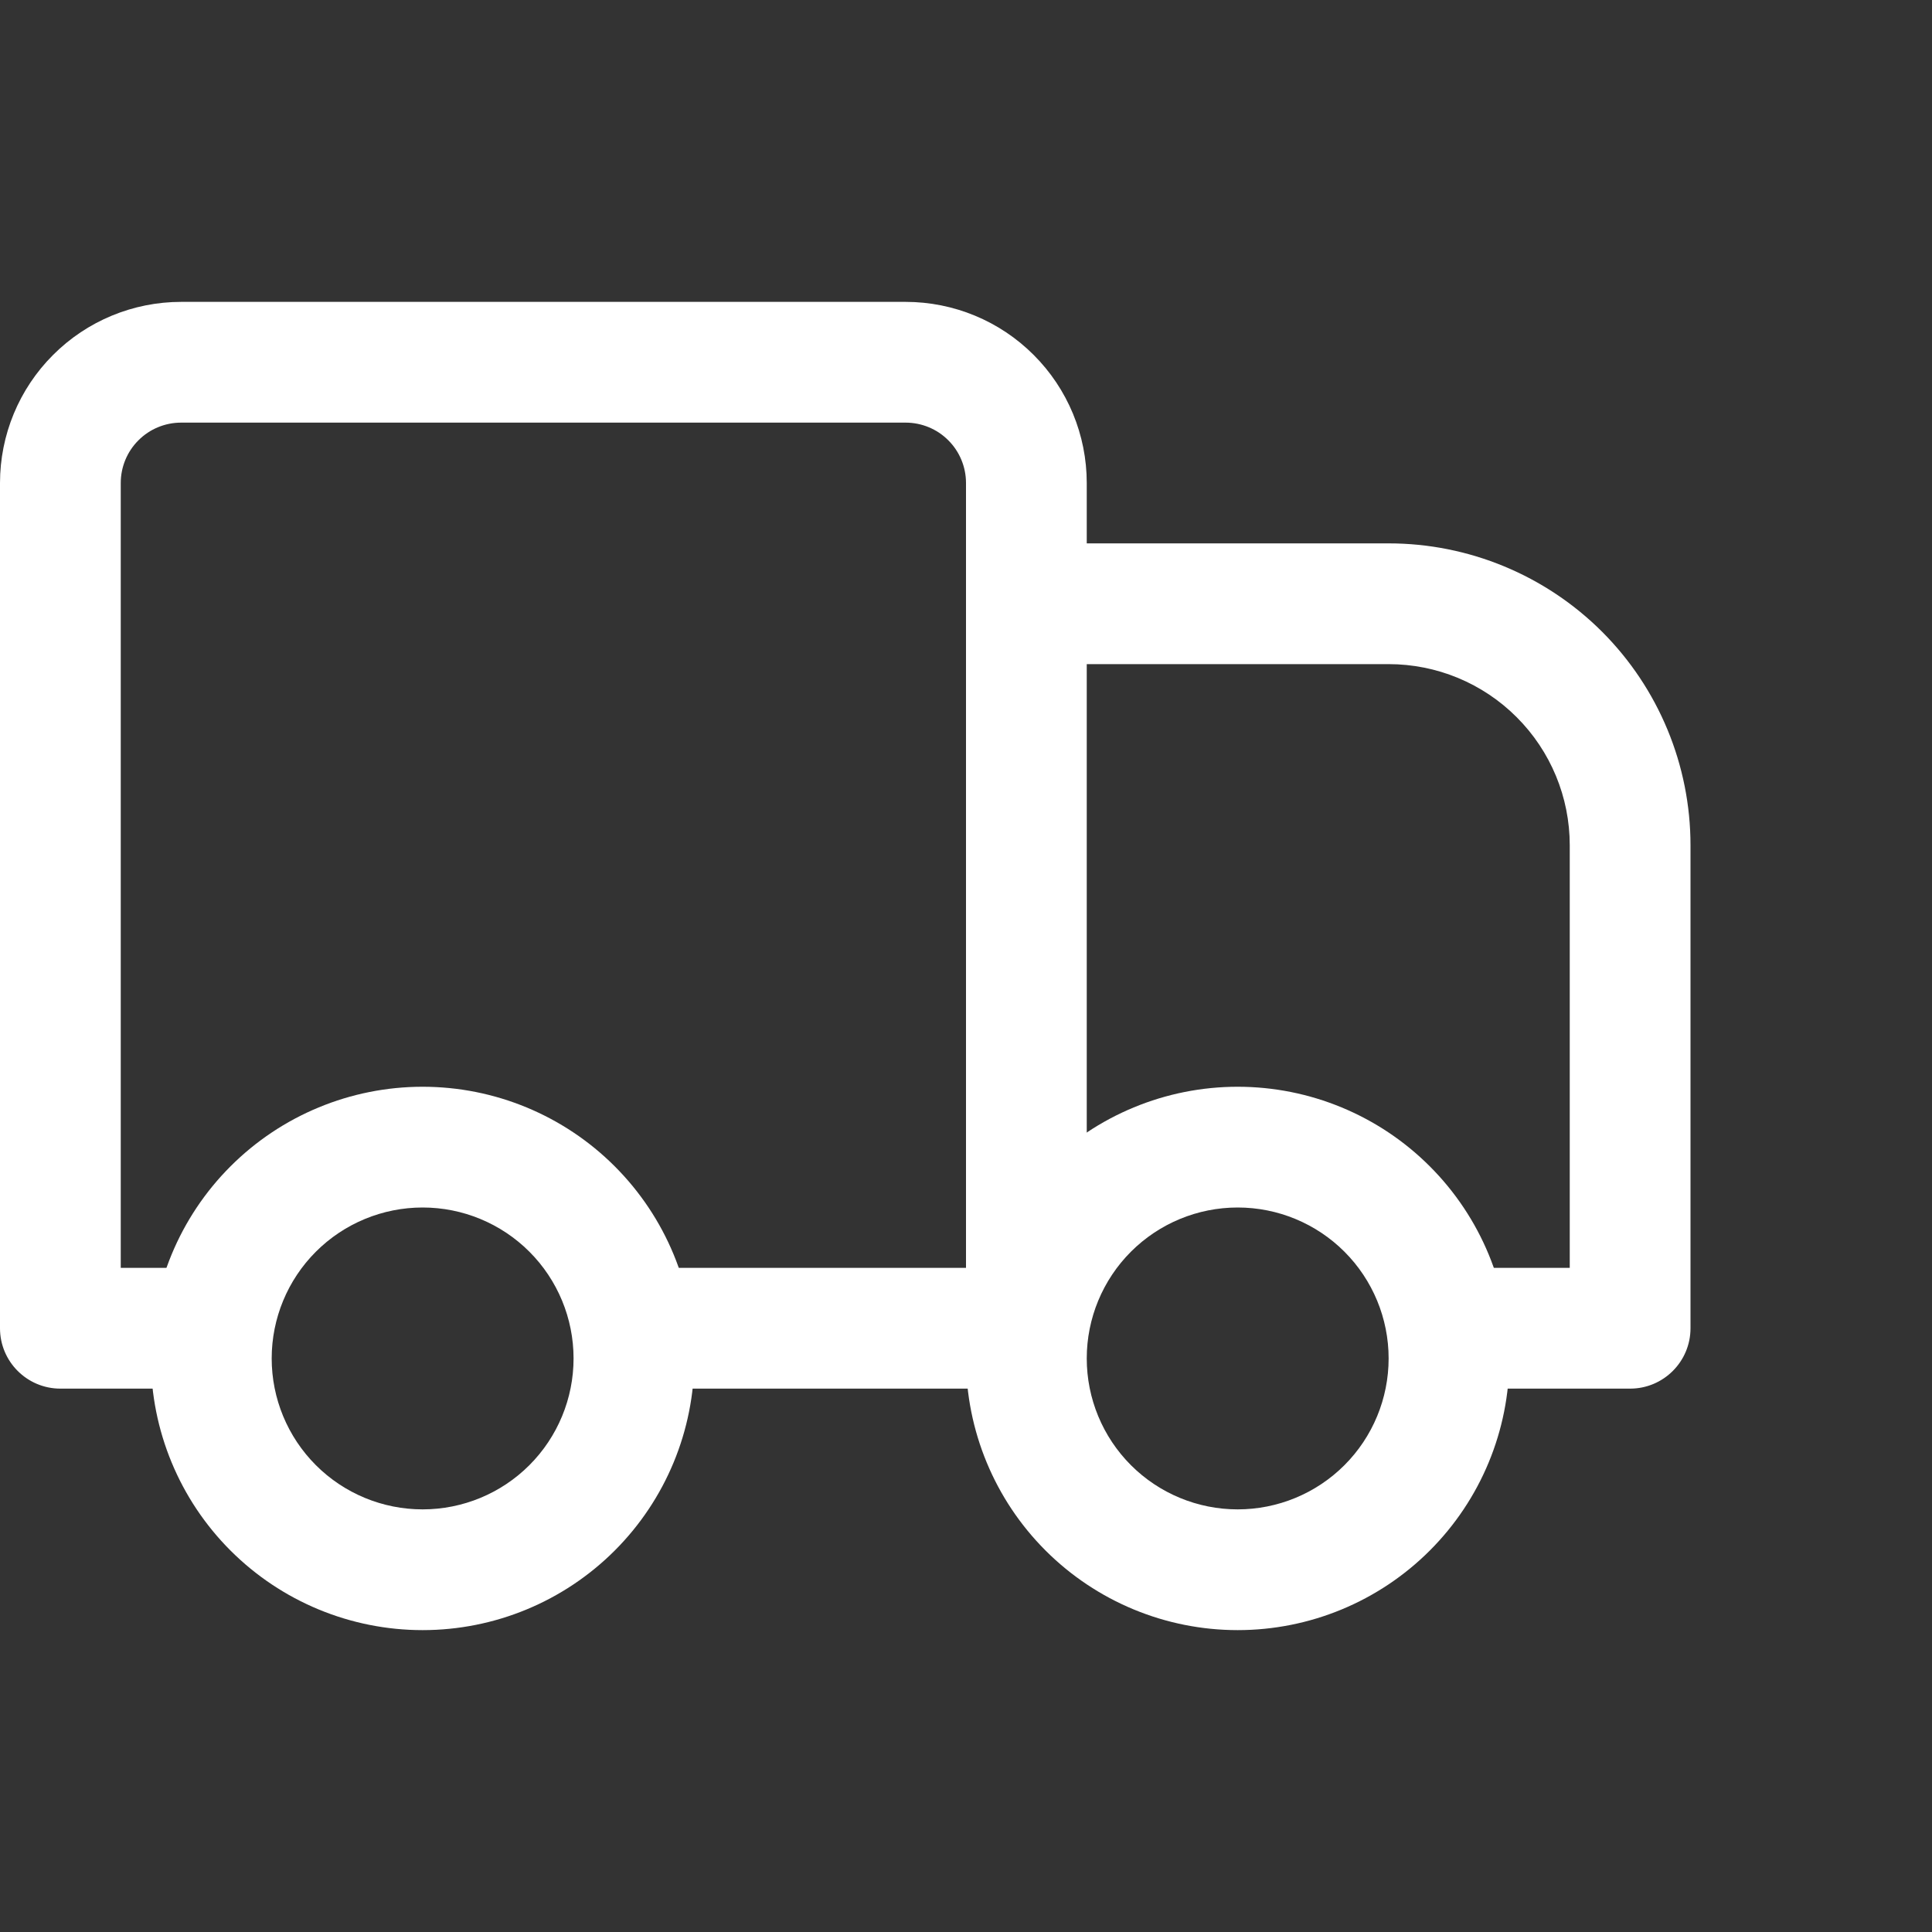<svg xmlns="http://www.w3.org/2000/svg" fill="none" viewBox="0 0 32 32" height="32" width="32">
<rect x="0" y="0" width="32" height="32" fill="#333333" stroke="none"/>
<g clip-path="url(#clip0_13201_92617)">
<g clip-path="url(#clip1_13201_92617)">
<g clip-path="url(#clip2_13201_92617)">
<g clip-path="url(#clip3_13201_92617)">
<path fill="white" d="M26 14C26 13.204 25.684 12.441 25.121 11.879C24.559 11.316 23.796 11 23 11H18V22C18 22.552 17.552 23 17 23C16.818 23 16.647 22.951 16.5 22.866C16.36 22.947 16.198 22.995 16.026 23L16 23H11C10.448 23 10 22.552 10 22C10 21.448 10.448 21 11 21H16V8C16 7.735 15.895 7.48 15.707 7.293C15.52 7.105 15.265 7 15 7H3C2.735 7 2.48 7.105 2.293 7.293C2.105 7.48 2 7.735 2 8V21H3L3.026 21C3.566 21.014 4 21.456 4 22C4 22.544 3.566 22.986 3.026 23L3 23H1C0.448 23 0 22.552 0 22V8C2.04423e-06 7.204 0.316 6.441 0.879 5.879C1.441 5.316 2.204 5 3 5H15C15.796 5 16.559 5.316 17.121 5.879C17.684 6.441 18 7.204 18 8V9H23C24.326 9 25.598 9.527 26.536 10.464C27.473 11.402 28 12.674 28 14V22C28 22.552 27.552 23 27 23H24C23.448 23 23 22.552 23 22C23 21.448 23.448 21 24 21H26V14Z"></path>
<path fill="white" d="M9.5 22.5C9.5 21.837 9.237 21.201 8.768 20.732C8.299 20.263 7.663 20 7 20C6.337 20 5.701 20.263 5.232 20.732C4.763 21.201 4.5 21.837 4.5 22.5C4.5 23.163 4.763 23.799 5.232 24.268C5.701 24.737 6.337 25 7 25C7.663 25 8.299 24.737 8.768 24.268C9.237 23.799 9.5 23.163 9.5 22.5ZM23 22.5C23 21.837 22.737 21.201 22.268 20.732C21.799 20.263 21.163 20 20.5 20C19.837 20 19.201 20.263 18.732 20.732C18.263 21.201 18 21.837 18 22.5C18 23.163 18.263 23.799 18.732 24.268C19.201 24.737 19.837 25 20.5 25C21.163 25 21.799 24.737 22.268 24.268C22.737 23.799 23 23.163 23 22.5ZM11.5 22.5C11.5 23.694 11.026 24.838 10.182 25.682C9.338 26.526 8.194 27 7 27C5.807 27 4.662 26.526 3.818 25.682C2.974 24.838 2.5 23.694 2.5 22.5C2.5 21.306 2.974 20.162 3.818 19.318C4.662 18.474 5.807 18 7 18C8.194 18 9.338 18.474 10.182 19.318C11.026 20.162 11.5 21.306 11.5 22.5ZM25 22.5C25 23.694 24.526 24.838 23.682 25.682C22.838 26.526 21.694 27 20.5 27C19.307 27 18.162 26.526 17.318 25.682C16.474 24.838 16 23.694 16 22.5C16 21.307 16.474 20.162 17.318 19.318C18.162 18.474 19.307 18 20.5 18C21.694 18 22.838 18.474 23.682 19.318C24.526 20.162 25 21.307 25 22.5Z"></path>
</g>
</g>
</g>
</g>
<defs>
<clipPath id="clip0_13201_92617">
<rect fill="white" height="32" width="32"></rect>
</clipPath>
<clipPath id="clip1_13201_92617">
<rect fill="white" height="32" width="32"></rect>
</clipPath>
<clipPath id="clip2_13201_92617">
<rect transform="translate(0 -1)" fill="white" height="28" width="28"></rect>
</clipPath>
<clipPath id="clip3_13201_92617">
<rect transform="translate(0 -1)" fill="white" height="28" width="28"></rect>
</clipPath>
</defs>
</svg>
